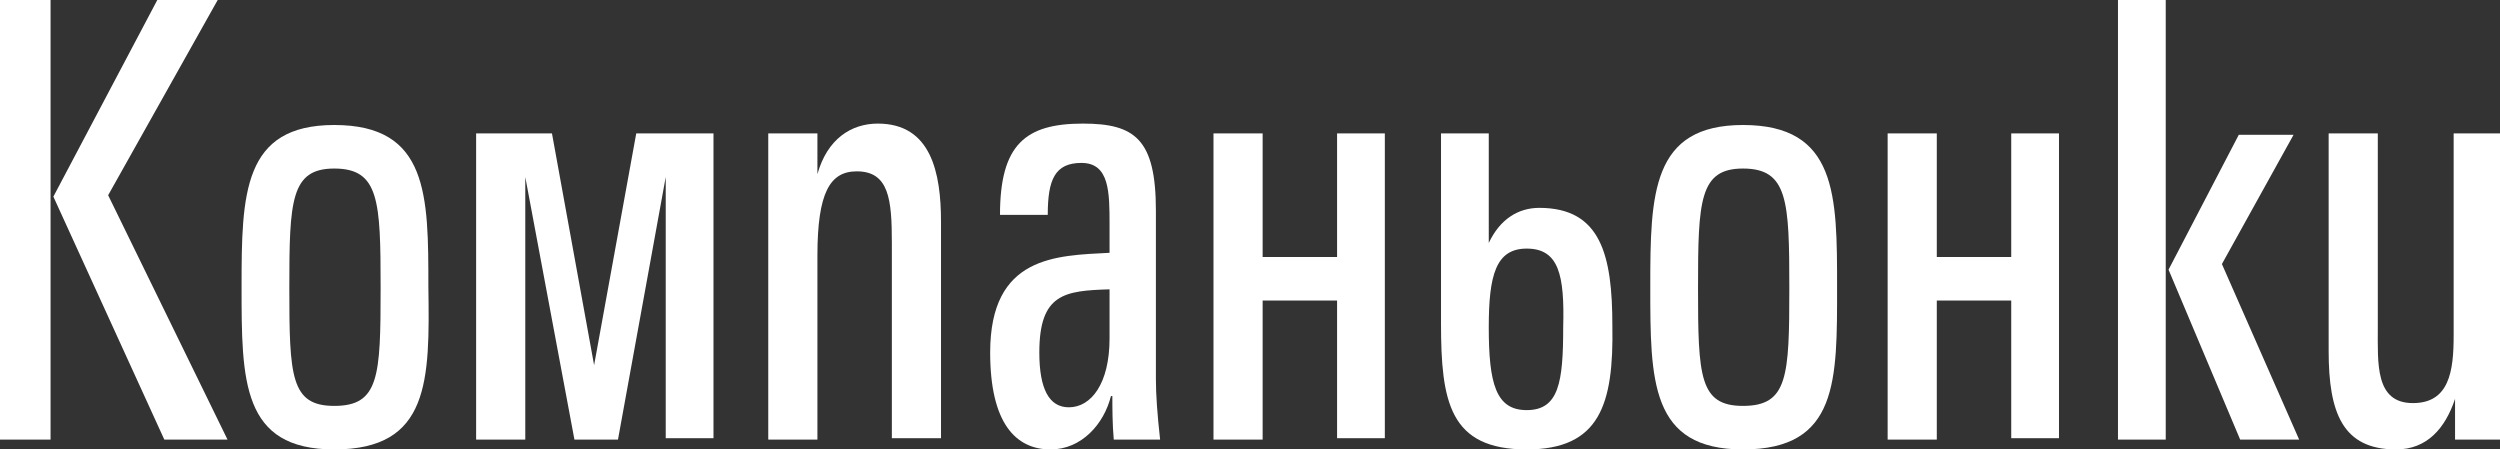 <?xml version="1.0" encoding="utf-8"?>
<!-- Generator: Adobe Illustrator 22.0.1, SVG Export Plug-In . SVG Version: 6.00 Build 0)  -->
<svg version="1.1" id="Layer_1" xmlns="http://www.w3.org/2000/svg" xmlns:xlink="http://www.w3.org/1999/xlink" x="0px" y="0px"
	 width="178px" height="32px" viewBox="0 0 178 32" style="enable-background:new 0 0 178 32;" xml:space="preserve">
<rect x="0" y="0" width="178" height="32" fill="#333333" stroke="none"/>
<style type="text/css">
	.st0{fill:#FFFFFF;}
</style>
<g>
	<path class="st0" d="M0,31.3V0h3.6v31.3H0z M11.7,31.3L3.8,14l7.4-14h4.3L7.7,13.9l8.5,17.4H11.7z"/>
	<path class="st0" d="M23.8,32c-6.6,0-6.6-4.9-6.6-11.6c0-6.6,0.1-11.5,6.6-11.5c6.7,0,6.7,5,6.7,11.5C30.6,27.1,30.6,32,23.8,32z
		 M23.8,12c-3.1,0-3.2,2.3-3.2,8.5c0,6.3,0.1,8.4,3.2,8.4c3.2,0,3.3-2.1,3.3-8.4C27.1,14.3,27,12,23.8,12z"/>
	<path class="st0" d="M47.4,31.3V14.1v-1.5L44,31.3h-3.1l-3.5-18.7l0,1.6v17.1h-3.5V9.5h5.4l3,16.5l3-16.5h5.5v21.7H47.4z"/>
	<path class="st0" d="M63.5,31.3v-14c0-3.1-0.2-5.1-2.5-5.1c-1.9,0-2.8,1.5-2.8,6v13.1h-3.5V12.5v-3h3.5v2.9
		c0.7-2.5,2.4-3.6,4.3-3.6c3.8,0,4.5,3.5,4.5,7v15.4H63.5z"/>
	<path class="st0" d="M79.3,31.3c-0.1-1.1-0.1-2.3-0.1-3.1h-0.1C78.6,30.2,77,32,74.8,32c-2.5,0-4.3-1.9-4.3-6.9
		c0-6.9,4.7-6.9,8.5-7.1V16c0-2.3,0-4.4-2-4.4c-1.9,0-2.4,1.2-2.4,3.7h-3.4c0-5,1.8-6.5,5.9-6.5c3.7,0,5.2,1.1,5.2,6.2V27
		c0,1.1,0.1,2.5,0.3,4.3H79.3z M79,20.6c-3.2,0.1-5,0.3-5,4.5c0,2.6,0.7,3.9,2.1,3.9c1.6,0,2.9-1.7,2.9-4.9L79,20.6z"/>
	<path class="st0" d="M95.2,31.3v-9.9h-5.3v9.9h-3.5V9.5h3.5v8.8h5.3V9.5h3.4v21.7H95.2z"/>
	<path class="st0" d="M108.7,32c-5.5,0-6.1-3.4-6.1-9V9.5h3.4v7.8c0.8-1.7,2.1-2.5,3.6-2.5c4.4,0,5.2,3.4,5.2,8.4
		C114.9,28.8,113.9,32,108.7,32z M108.7,17.7c-2.2,0-2.7,1.9-2.7,5.6c0,4,0.5,5.9,2.7,5.9c2.3,0,2.6-2,2.6-5.9
		C111.4,19.6,111,17.7,108.7,17.7z"/>
	<path class="st0" d="M124.1,32c-6.6,0-6.6-4.9-6.6-11.6c0-6.6,0.1-11.5,6.6-11.5c6.7,0,6.7,5,6.7,11.5
		C130.8,27.1,130.9,32,124.1,32z M124.1,12c-3.1,0-3.2,2.3-3.2,8.5c0,6.3,0.1,8.4,3.2,8.4c3.2,0,3.3-2.1,3.3-8.4
		C127.4,14.3,127.3,12,124.1,12z"/>
	<path class="st0" d="M143.2,31.3v-9.9h-5.3v9.9h-3.5V9.5h3.5v8.8h5.3V9.5h3.4v21.7H143.2z"/>
	<path class="st0" d="M150.8,31.3V0h3.4v31.3H150.8z M159.5,31.3l-5.1-12.1l5-9.6h3.9l-5.1,9.2l5.5,12.5H159.5z"/>
	<path class="st0" d="M174.8,31.3l0-2.9c-0.7,2.1-2,3.6-4.2,3.6c-3.8,0-4.8-2.6-4.8-7V9.5h3.5v13.8c0,2.6-0.2,5.4,2.5,5.4
		c2.6,0,2.9-2.3,2.9-4.8V9.5h3.4v18.8l0,3H174.8z"/>
</g>
</svg>
